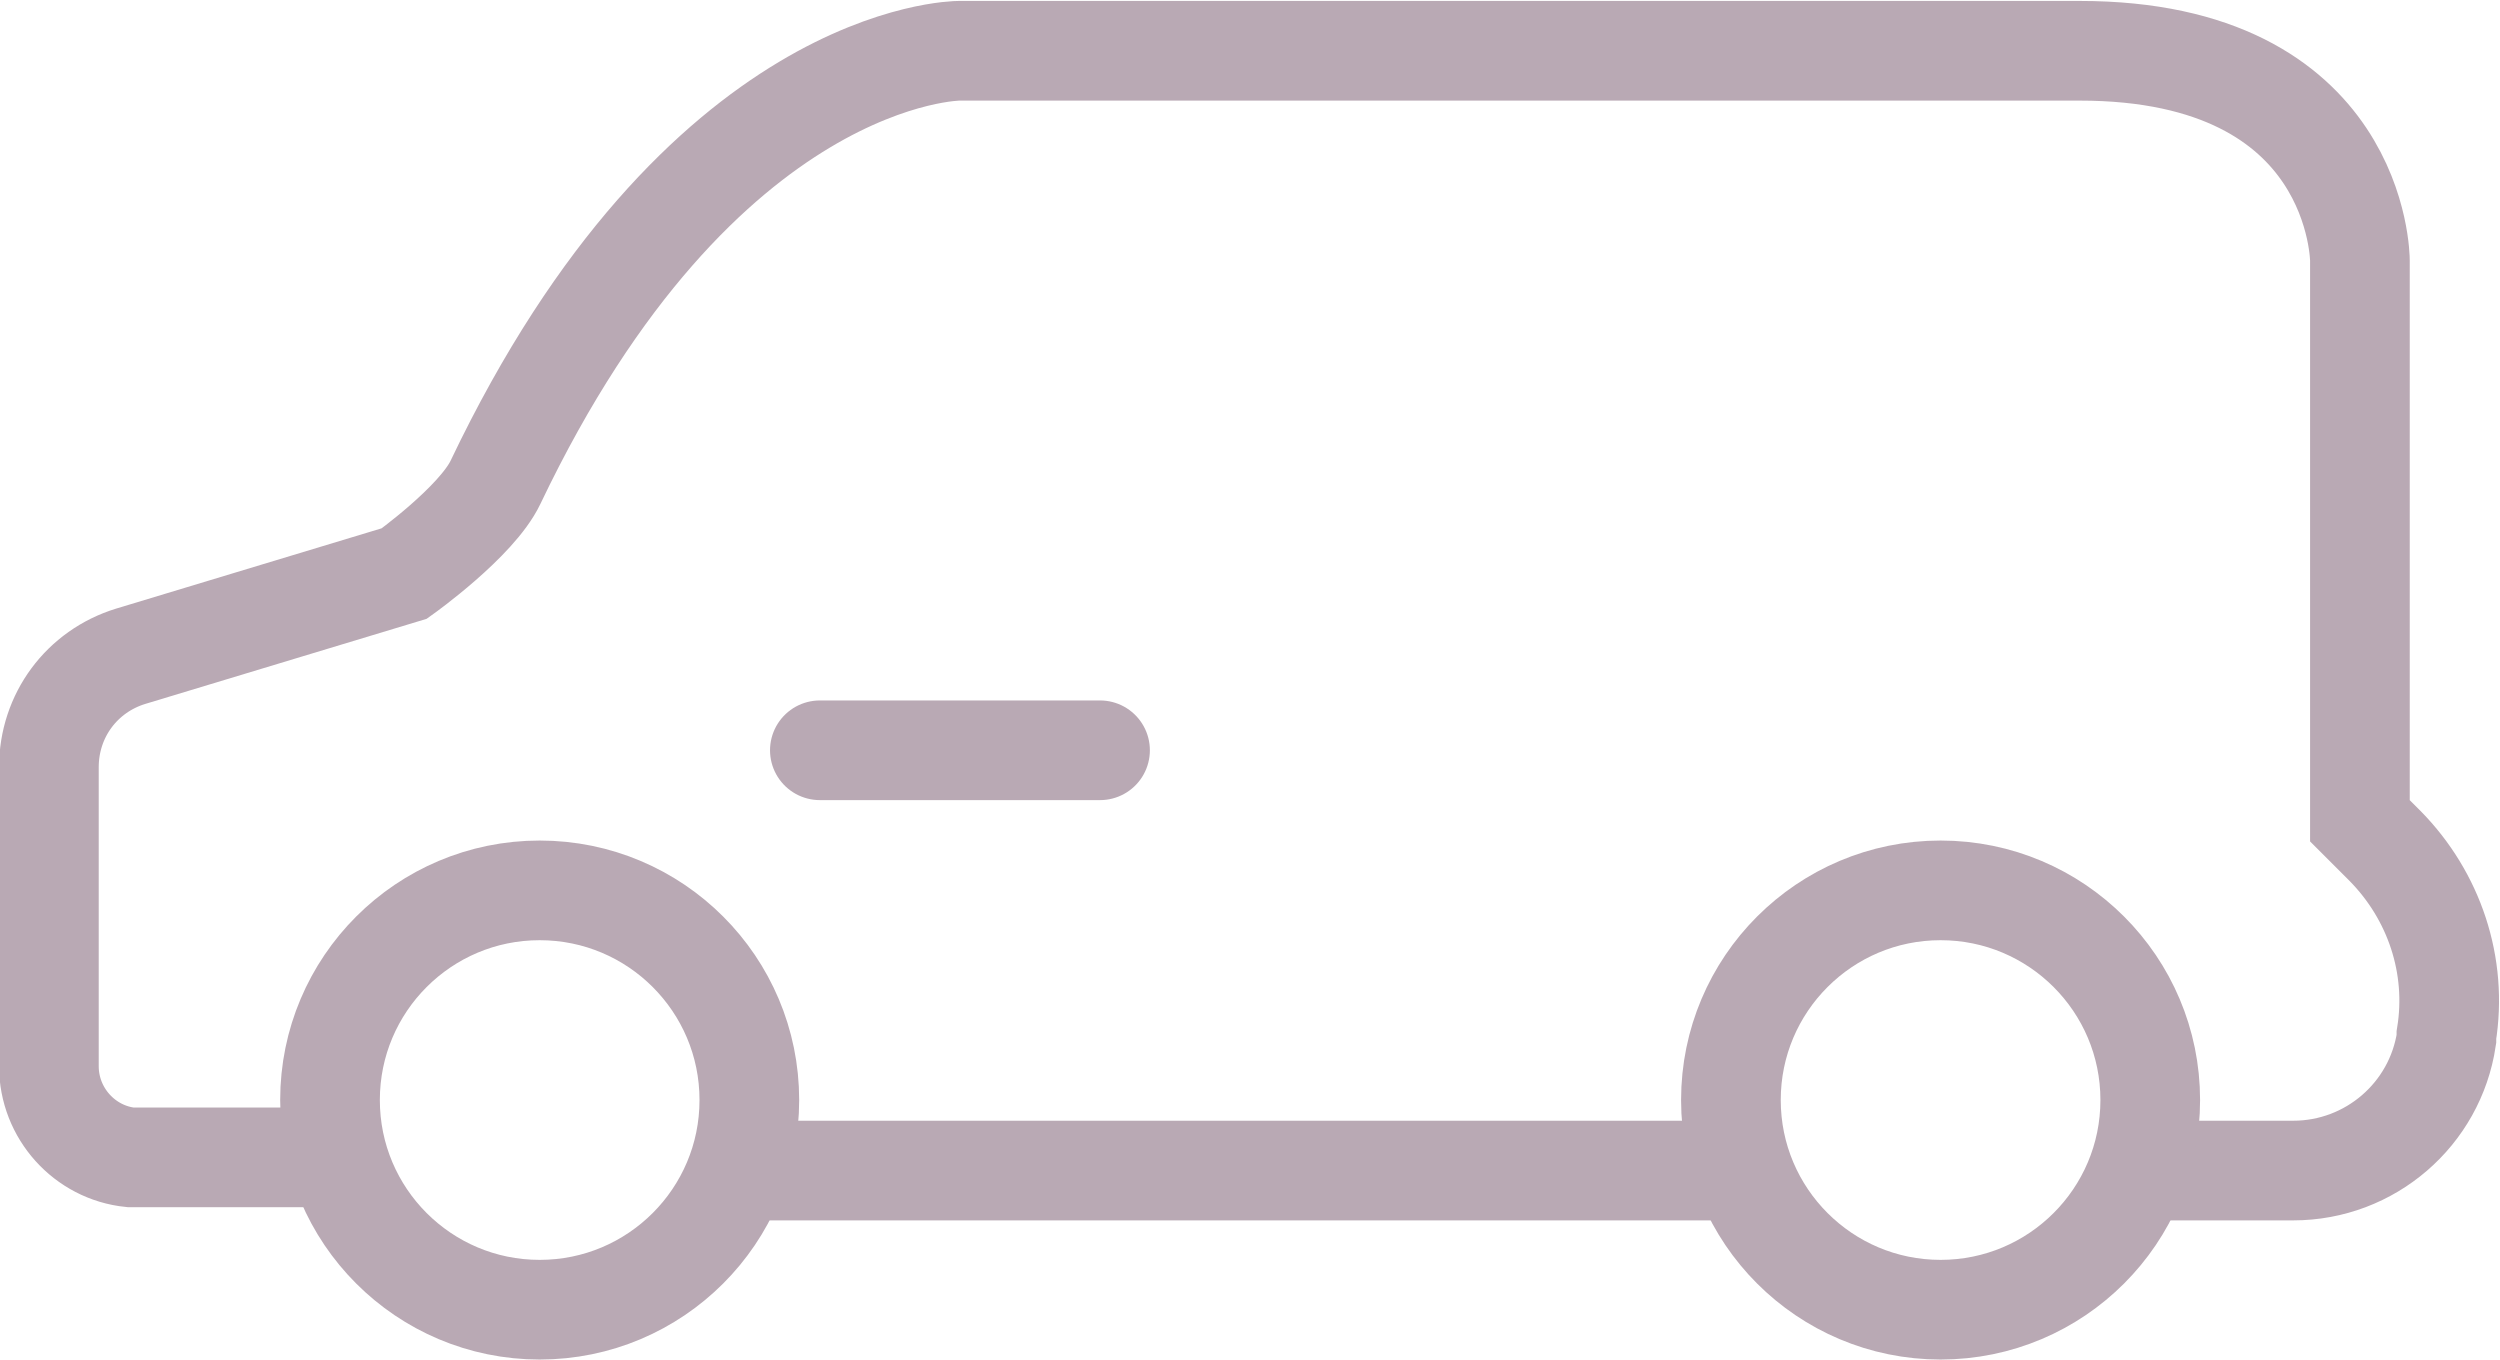 <?xml version="1.0" encoding="UTF-8"?><svg id="b" xmlns="http://www.w3.org/2000/svg" viewBox="0 0 26.59 14.47"><g id="c"><g><path d="m22.87,12.45h1.52c.82,0,1.51-.6,1.63-1.4v-.04c.12-.74-.13-1.48-.65-2.01l-.27-.27V2.77s0-2.23-2.98-2.23h-11.92s-2.74,0-4.93,4.59c-.2.42-.97.97-.97.97l-2.91.88c-.52.16-.87.63-.87,1.18v3.18c0,.5.38.92.87.97h2.11" style="fill:none; stroke:#b9a9b4; stroke-linecap:round; stroke-miterlimit:10; stroke-width:1.06px;"/><line x1="18.41" y1="12.45" x2="7.98" y2="12.45" style="fill:none; stroke:#b9a9b4; stroke-linecap:round; stroke-miterlimit:10; stroke-width:1.06px;"/><circle cx="20.64" cy="11.7" r="2.23" style="fill:none; stroke:#b9a9b4; stroke-linecap:round; stroke-miterlimit:10; stroke-width:1.06px;"/><circle cx="5.74" cy="11.7" r="2.23" style="fill:none; stroke:#b9a9b4; stroke-linecap:round; stroke-miterlimit:10; stroke-width:1.06px;"/><line x1="11.7" y1="7.98" x2="8.72" y2="7.98" style="fill:none; stroke:#b9a9b4; stroke-linecap:round; stroke-miterlimit:10; stroke-width:1.06px;"/></g></g></svg>